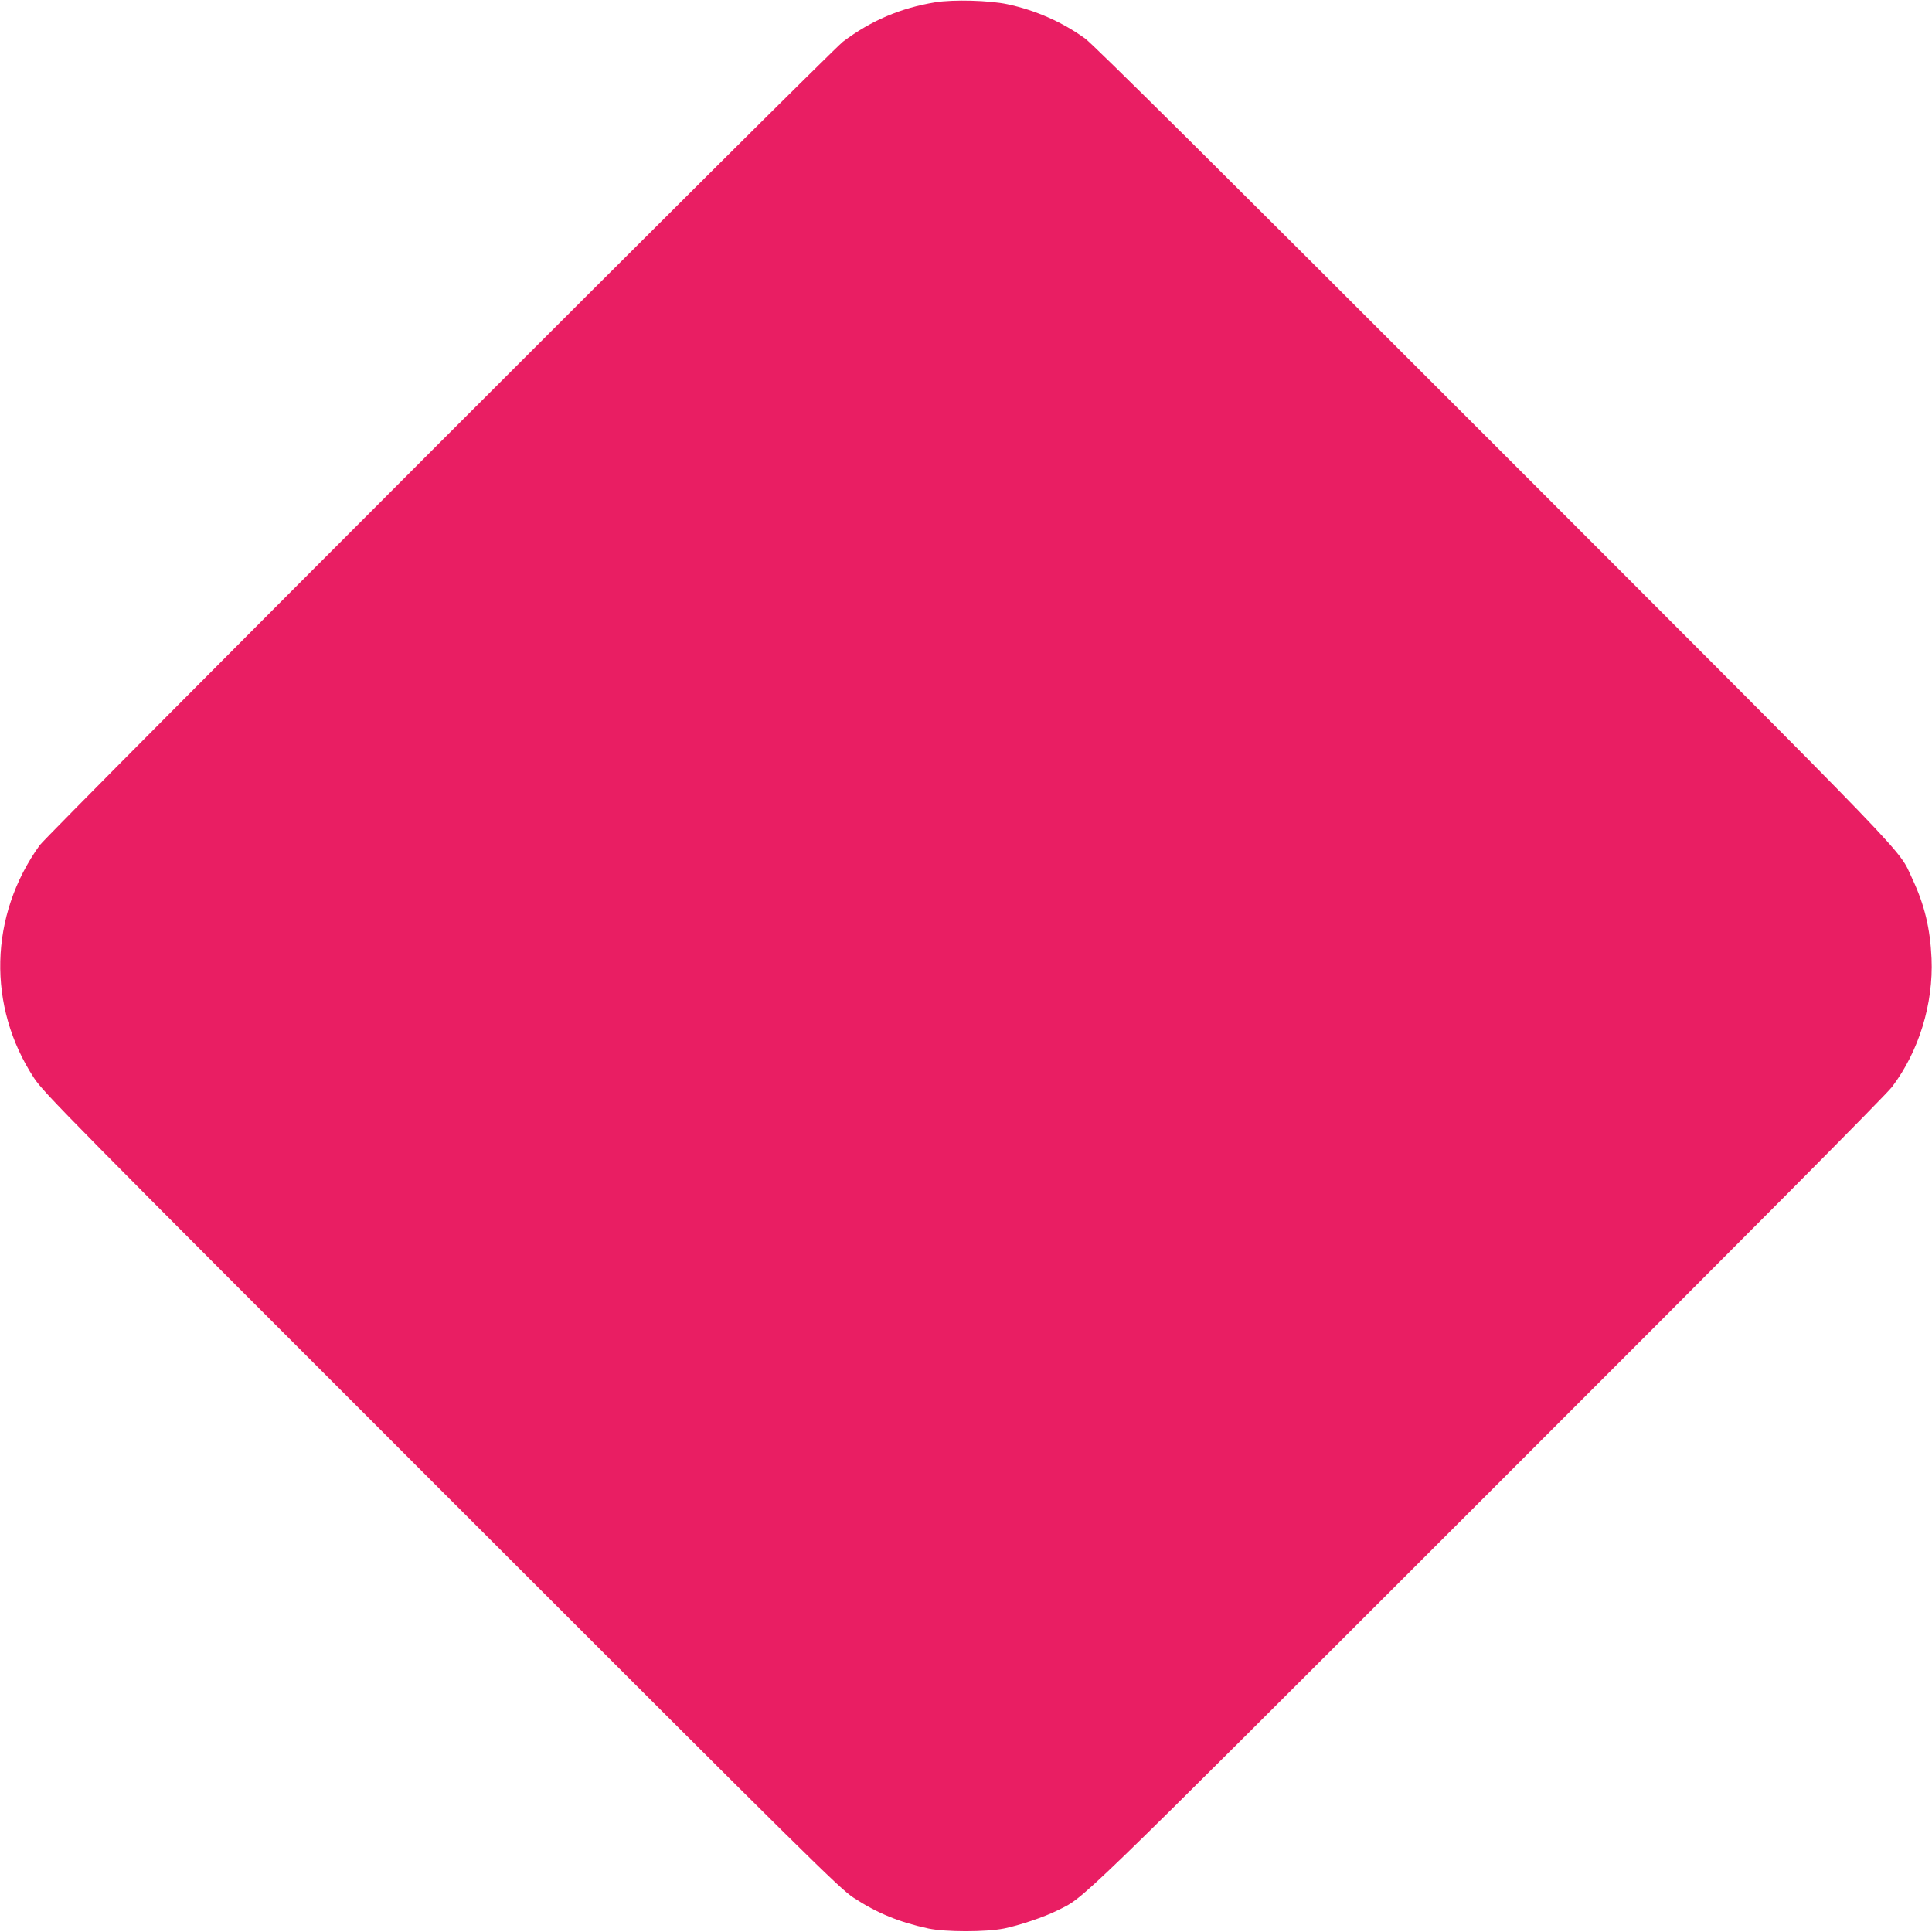 <?xml version="1.0" standalone="no"?>
<!DOCTYPE svg PUBLIC "-//W3C//DTD SVG 20010904//EN"
 "http://www.w3.org/TR/2001/REC-SVG-20010904/DTD/svg10.dtd">
<svg version="1.0" xmlns="http://www.w3.org/2000/svg"
 width="1280pt" height="1280pt" viewBox="0 0 1280 1280"
 preserveAspectRatio="xMidYMid meet">
<g transform="translate(0,1280) scale(0.1,-0.1)"
fill="#e91e63" stroke="none">
<path d="M6197 12785 c-231 -38 -426 -121 -612 -261 -87 -66 -5267 -5248
-5322 -5324 -335 -466 -349 -1068 -37 -1543 63 -96 223 -259 2698 -2733 2457
-2457 2638 -2636 2731 -2697 156 -102 302 -162 496 -204 115 -24 379 -24 501
0 102 21 266 76 352 119 188 94 58 -33 2849 2757 1759 1758 2640 2644 2683
2701 177 234 274 550 261 850 -9 199 -46 355 -128 529 -97 207 67 37 -2778
2884 -1819 1820 -2649 2644 -2702 2682 -151 109 -327 187 -514 227 -121 26
-359 32 -478 13z"/>
</g>
</svg>
